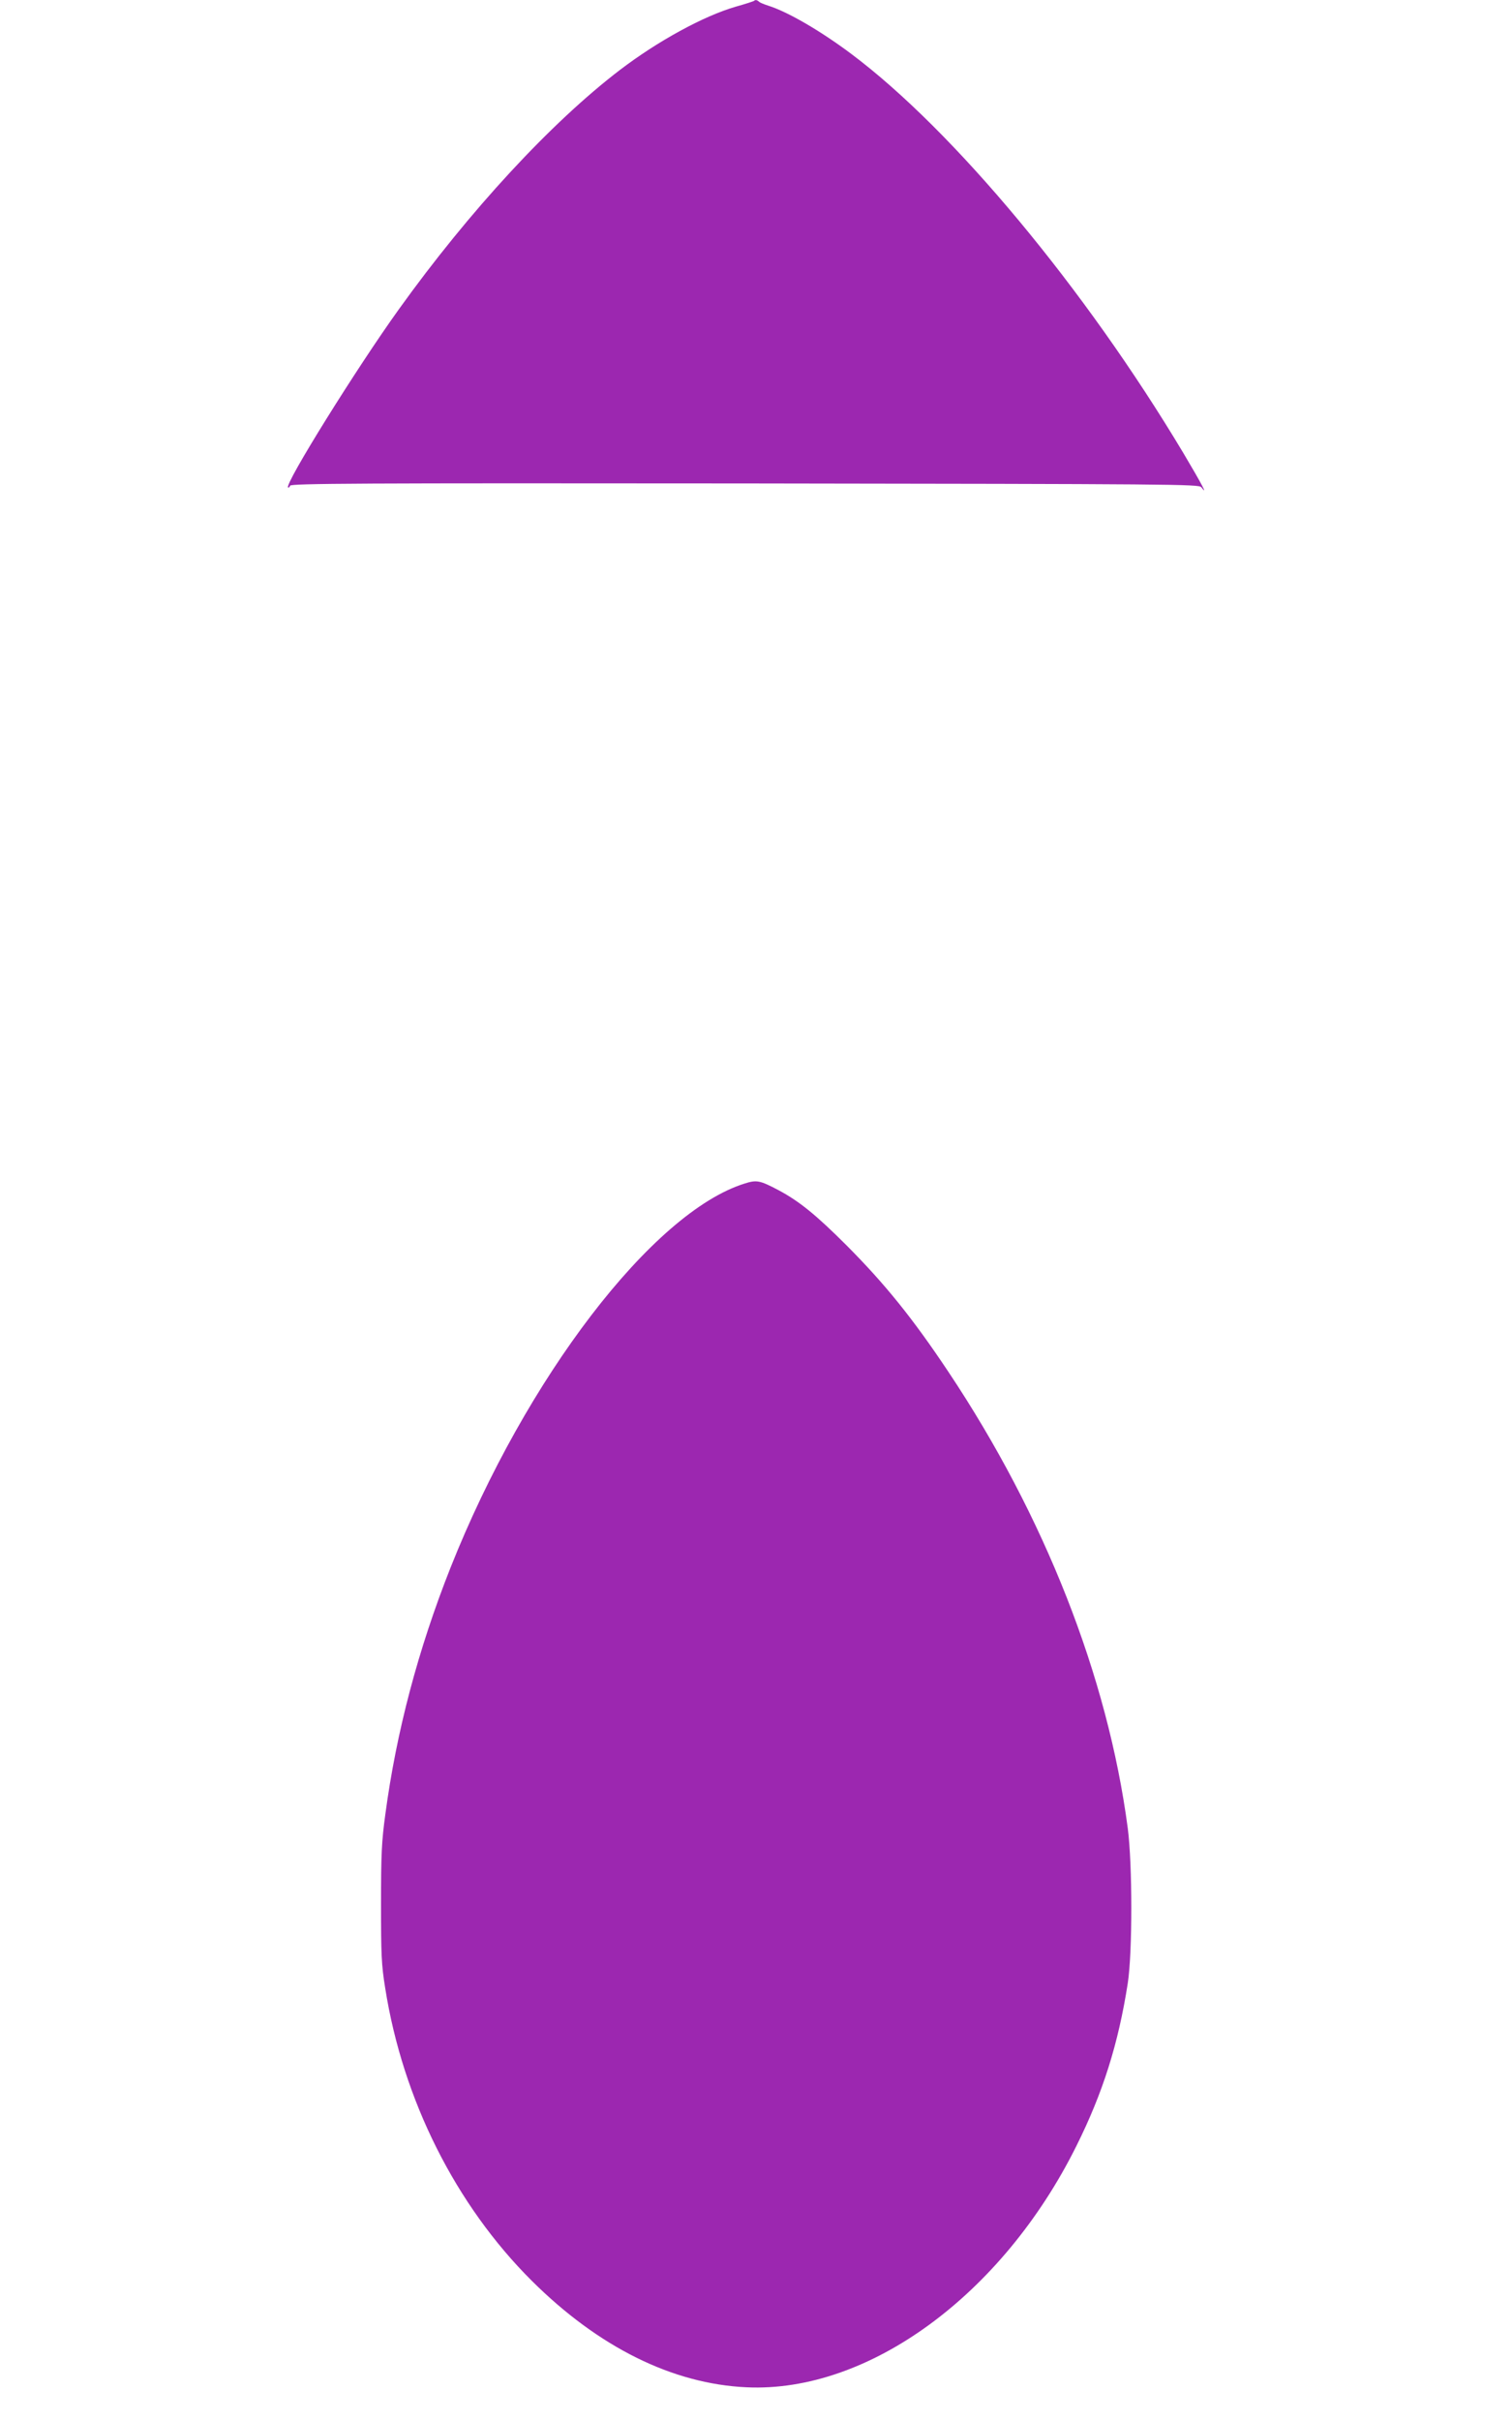 <?xml version="1.0" standalone="no"?>
<!DOCTYPE svg PUBLIC "-//W3C//DTD SVG 20010904//EN"
 "http://www.w3.org/TR/2001/REC-SVG-20010904/DTD/svg10.dtd">
<svg version="1.0" xmlns="http://www.w3.org/2000/svg"
 width="800pt" height="1280pt" viewBox="0 0 800 1280"
 preserveAspectRatio="xMidYMid meet">
<g transform="translate(0,1280) scale(0.1,-0.1)"
fill="#9c27b0" stroke="none">
<path d="M3989 12795 c-3 -2 -45 -16 -95 -30 -170 -49 -412 -181 -614 -335
-364 -278 -796 -745 -1169 -1265 -225 -313 -605 -924 -587 -943 3 -3 8 1 11 9
4 12 362 14 2406 12 2277 -3 2402 -4 2415 -20 38 -50 3 16 -95 181 -520 869
-1215 1705 -1757 2111 -163 122 -335 222 -439 255 -22 7 -44 16 -49 21 -11 10
-20 11 -27 4z"/>
<path d="M3940 6540 c-487 -152 -1158 -1029 -1556 -2031 -172 -434 -287 -870
-345 -1304 -20 -145 -23 -215 -23 -475 0 -267 2 -322 22 -445 93 -591 373
-1148 776 -1549 353 -351 744 -545 1136 -563 644 -30 1353 488 1745 1276 140
281 222 540 272 861 25 162 25 627 0 820 -106 802 -440 1651 -949 2414 -188
282 -335 464 -537 667 -165 165 -253 236 -364 295 -97 51 -114 54 -177 34z"/>
</g>
</svg>
